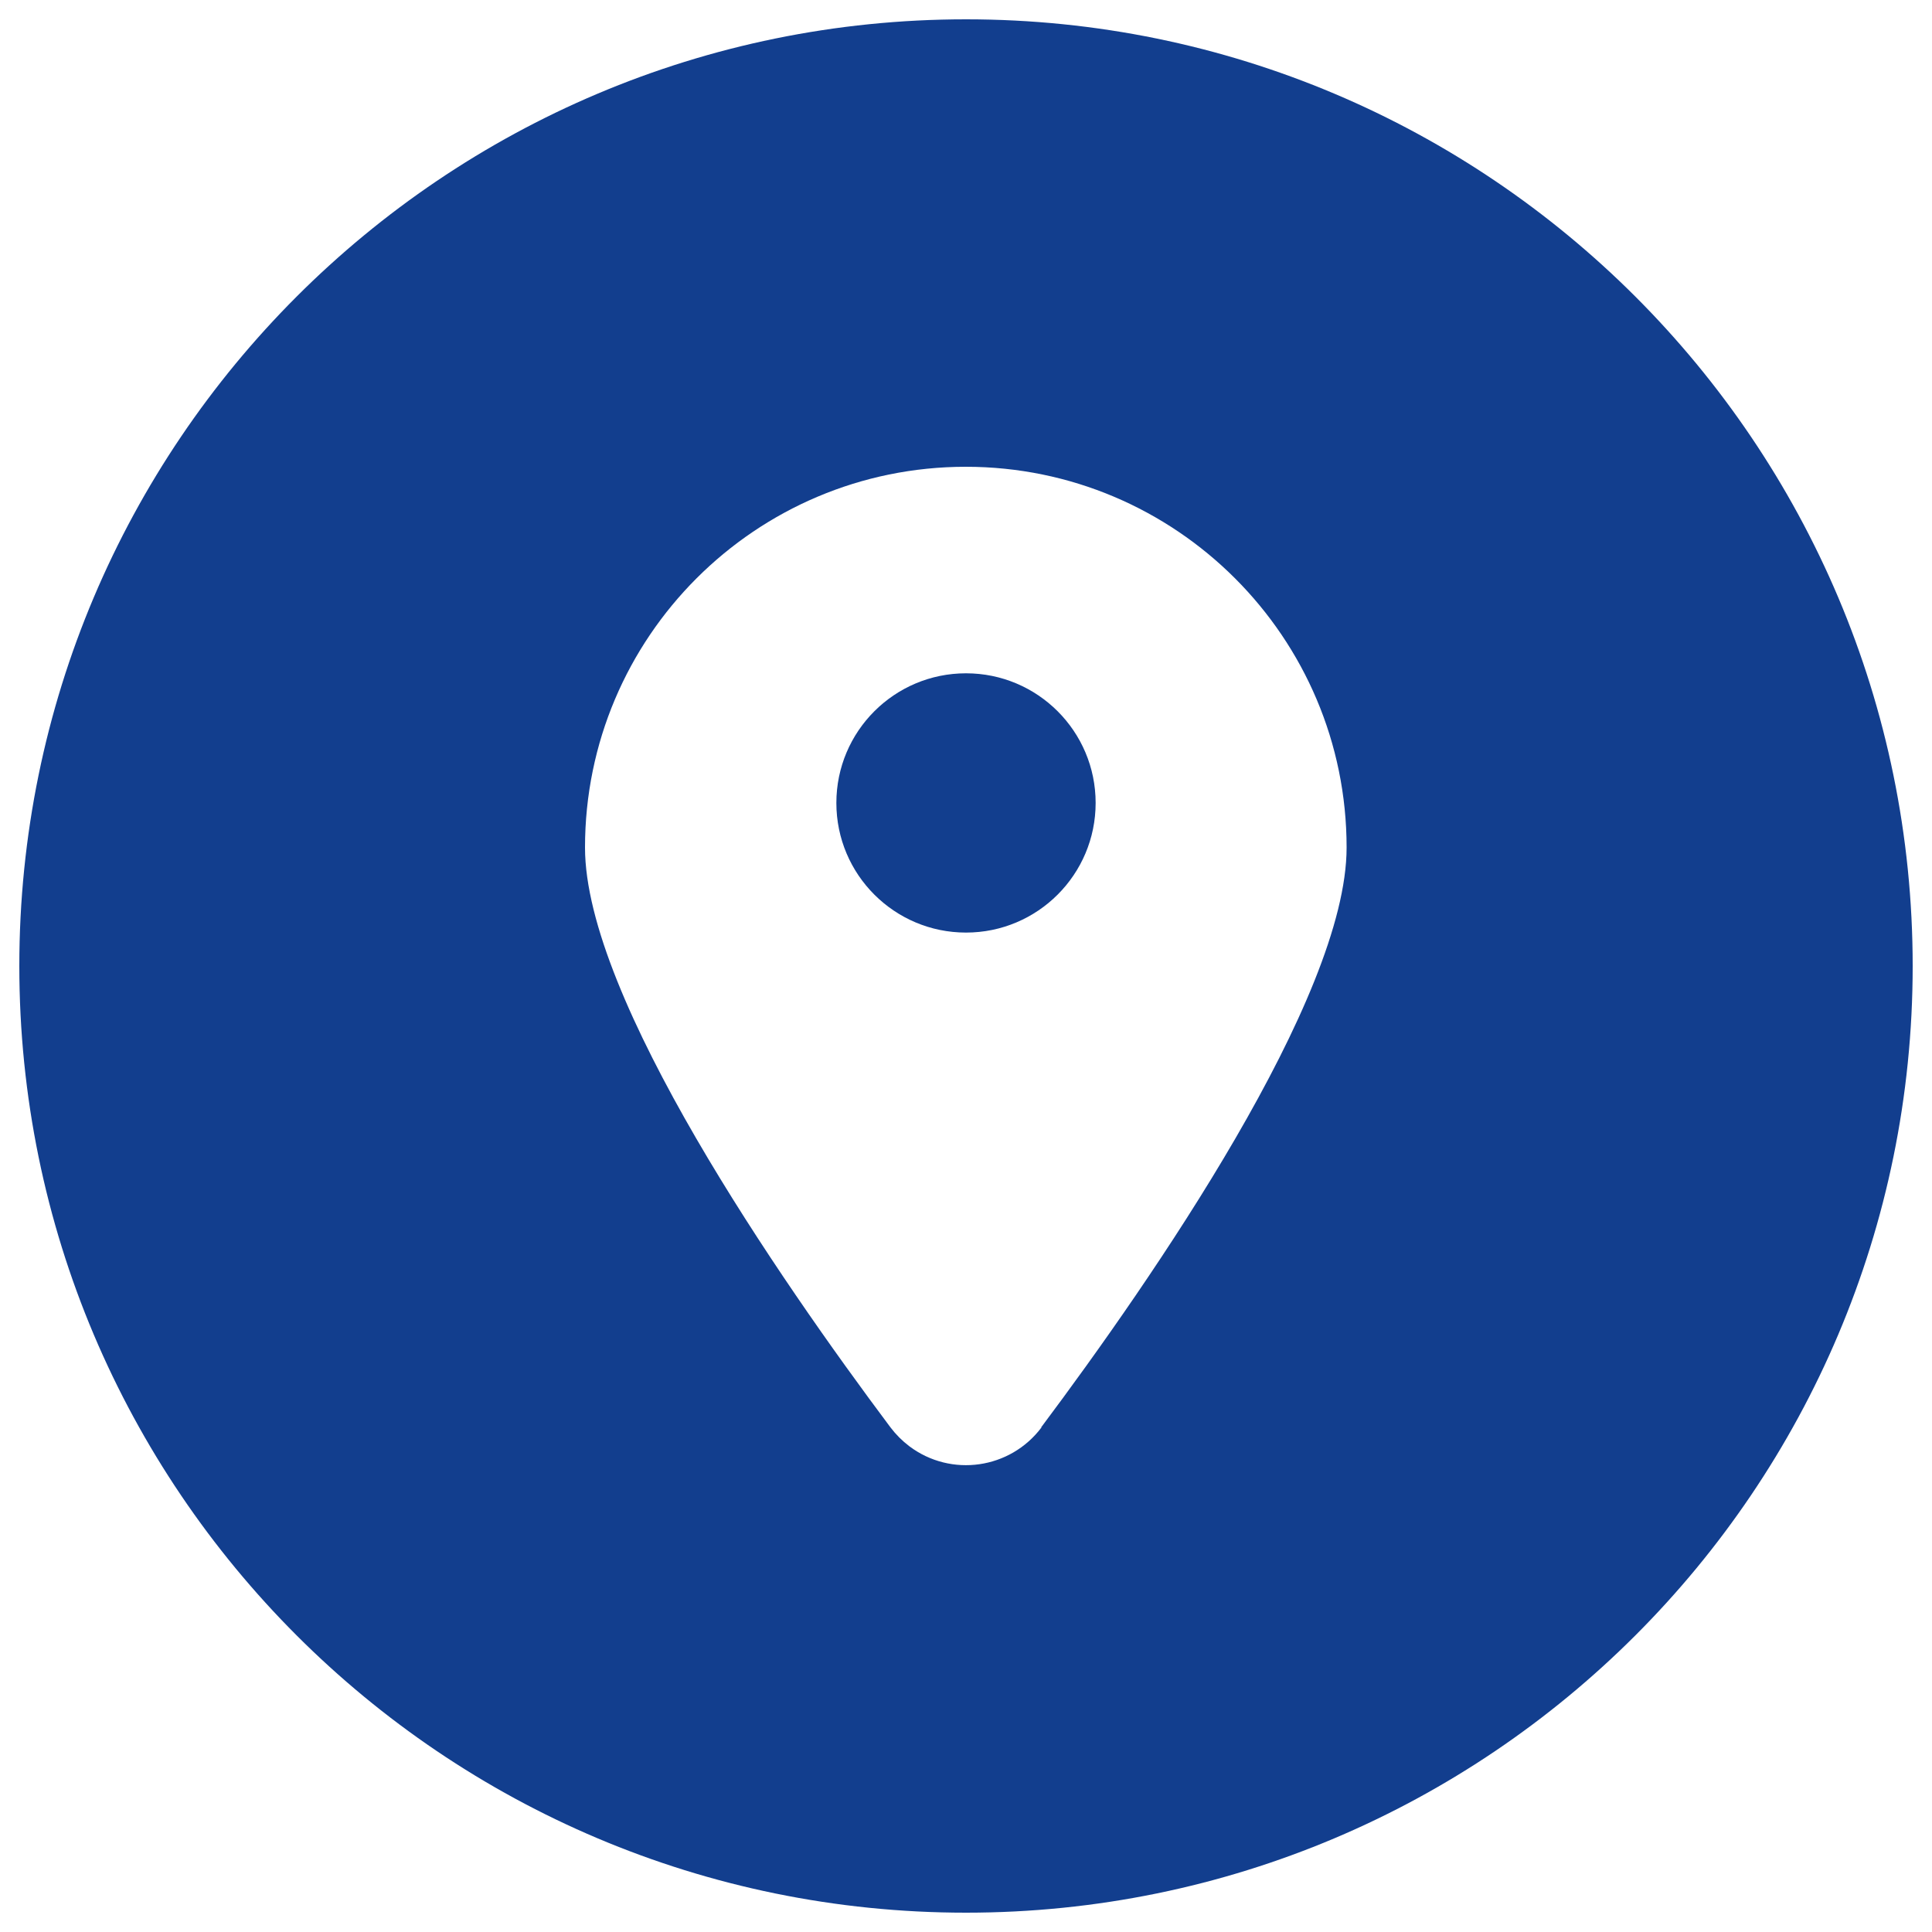<?xml version="1.0" encoding="UTF-8"?>
<svg id="Layer_2" data-name="Layer 2" xmlns="http://www.w3.org/2000/svg" viewBox="0 0 100 100">
  <defs>
    <style>
      .cls-1 {
        fill: none;
      }

      .cls-1, .cls-2 {
        stroke-width: 0px;
      }

      .cls-2 {
        fill: #123e8e;
      }
    </style>
  </defs>
  <g id="Layer_1-2" data-name="Layer 1">
    <g>
      <rect class="cls-1" width="100" height="100"/>
      <g id="location">
        <path id="Path_17571" data-name="Path 17571" class="cls-2" d="m50,1C22.94,1,1,22.94,1,50s21.94,49,49,49,49-21.94,49-49h0c0-27.06-21.94-49-49-49Zm3.91,72.88c-1.62,2.16-4.68,2.6-6.84.98-.37-.28-.7-.61-.98-.98-5.75-7.68-15.81-22.23-15.81-30.01,0-10.89,8.83-19.71,19.71-19.71s19.71,8.83,19.71,19.71c0,7.78-10.06,22.33-15.81,30.01Z"/>
        <circle id="Ellipse_450" data-name="Ellipse 450" class="cls-2" cx="50" cy="41.56" r="6.71"/>
      </g>
    </g>
  </g>
</svg>